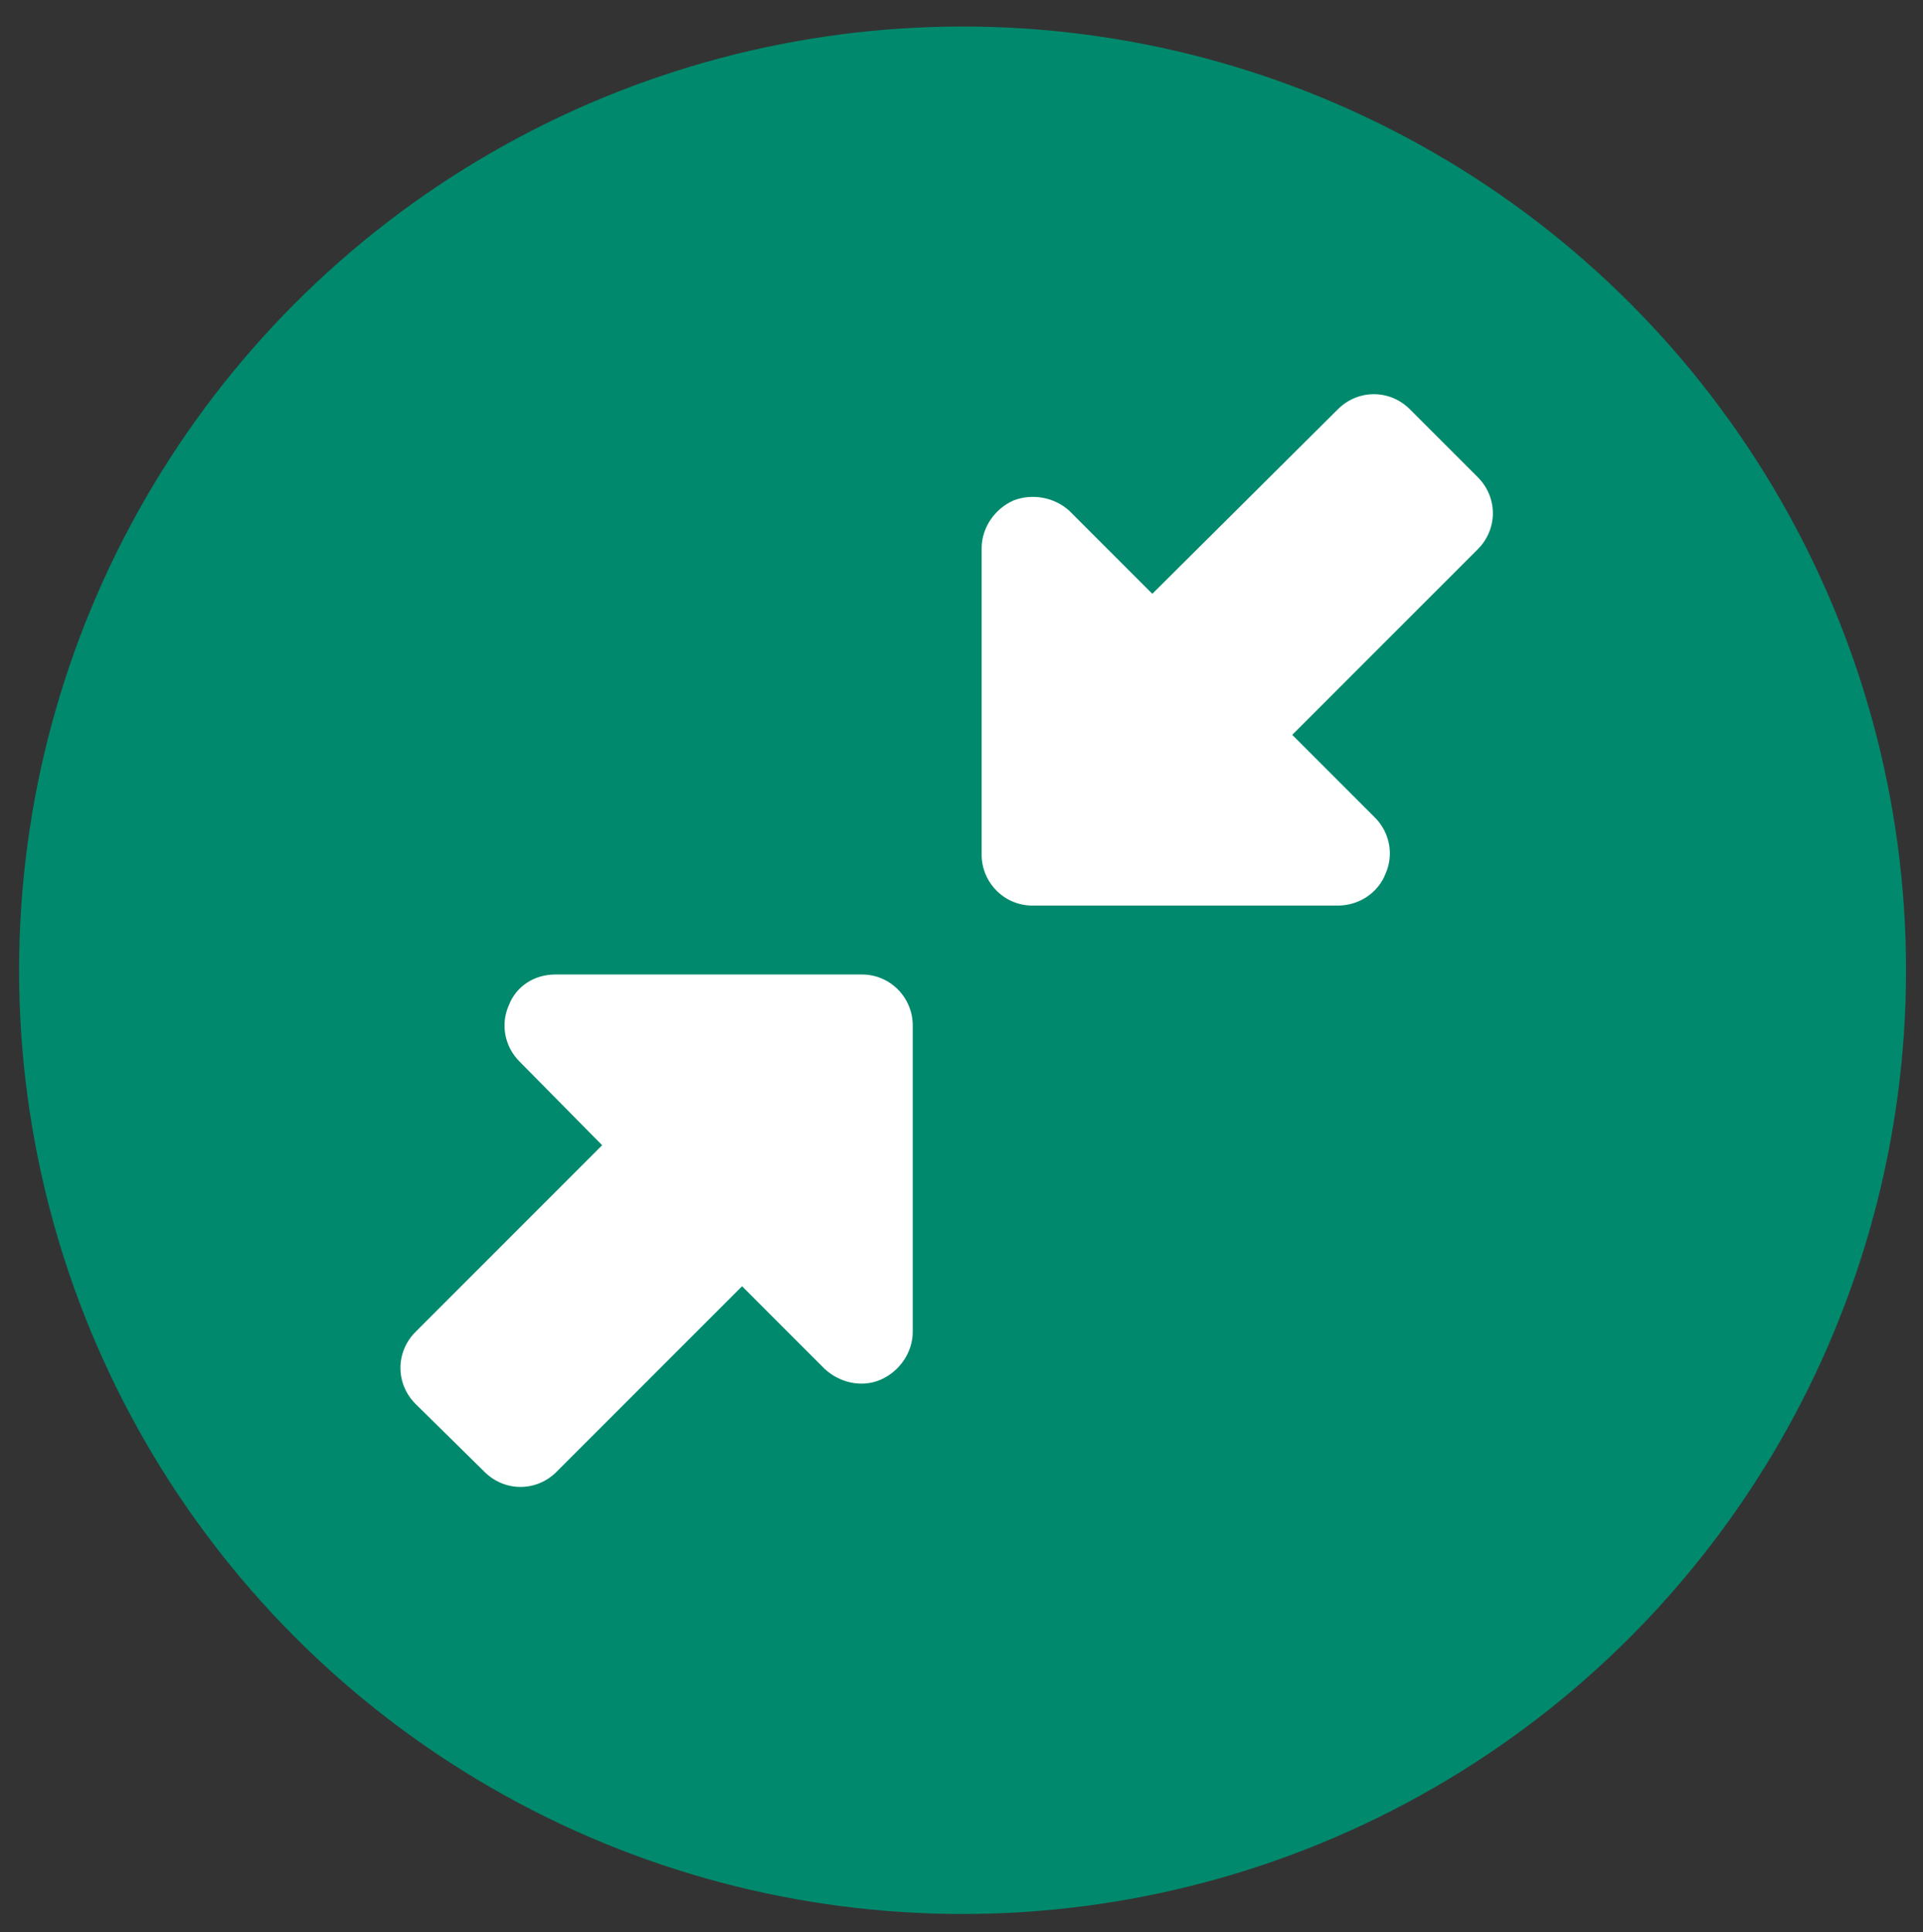 <?xml version="1.0" encoding="utf-8"?>
<!-- Generator: Adobe Illustrator 26.0.1, SVG Export Plug-In . SVG Version: 6.00 Build 0)  -->
<svg version="1.1" id="Calque_1" xmlns="http://www.w3.org/2000/svg" xmlns:xlink="http://www.w3.org/1999/xlink" x="0px" y="0px"
	 viewBox="0 0 181.4 182.2" style="enable-background:new 0 0 181.4 182.2;" xml:space="preserve">
<rect x="0" y="0" width="181.4" height="182.2" fill="#333333" stroke="none"/>
<style type="text/css">
	.st0{fill:#00896C;}
	.st1{fill:#FFFFFF;}
</style>
<circle class="st0" cx="90.8" cy="91.5" r="89"/>
<path class="st1" d="M126.2,38.6c1.9-1.9,4.9-1.9,6.8,0l6.4,6.4c1.9,1.9,1.9,4.9,0,6.8l-17.5,17.5l7.8,7.8c1.4,1.4,1.8,3.5,1,5.3
	c-0.7,1.8-2.5,3-4.5,3H97.4c-2.7,0-4.8-2.2-4.8-4.8V51.7c0-1.9,1.2-3.7,3-4.5c1.8-0.7,3.9-0.3,5.3,1l7.8,7.8L126.2,38.6z M52.4,91.9
	h28.9c2.7,0,4.8,2.2,4.8,4.8v28.9c0,1.9-1.2,3.7-3,4.5s-3.9,0.3-5.3-1l-7.8-7.8l-17.5,17.5c-1.9,1.9-4.9,1.9-6.8,0l-6.5-6.4
	c-1.9-1.9-1.9-4.9,0-6.8L56.8,108l-7.8-7.9c-1.4-1.4-1.8-3.5-1-5.3C48.7,93,50.4,91.9,52.4,91.9z"/>
</svg>
